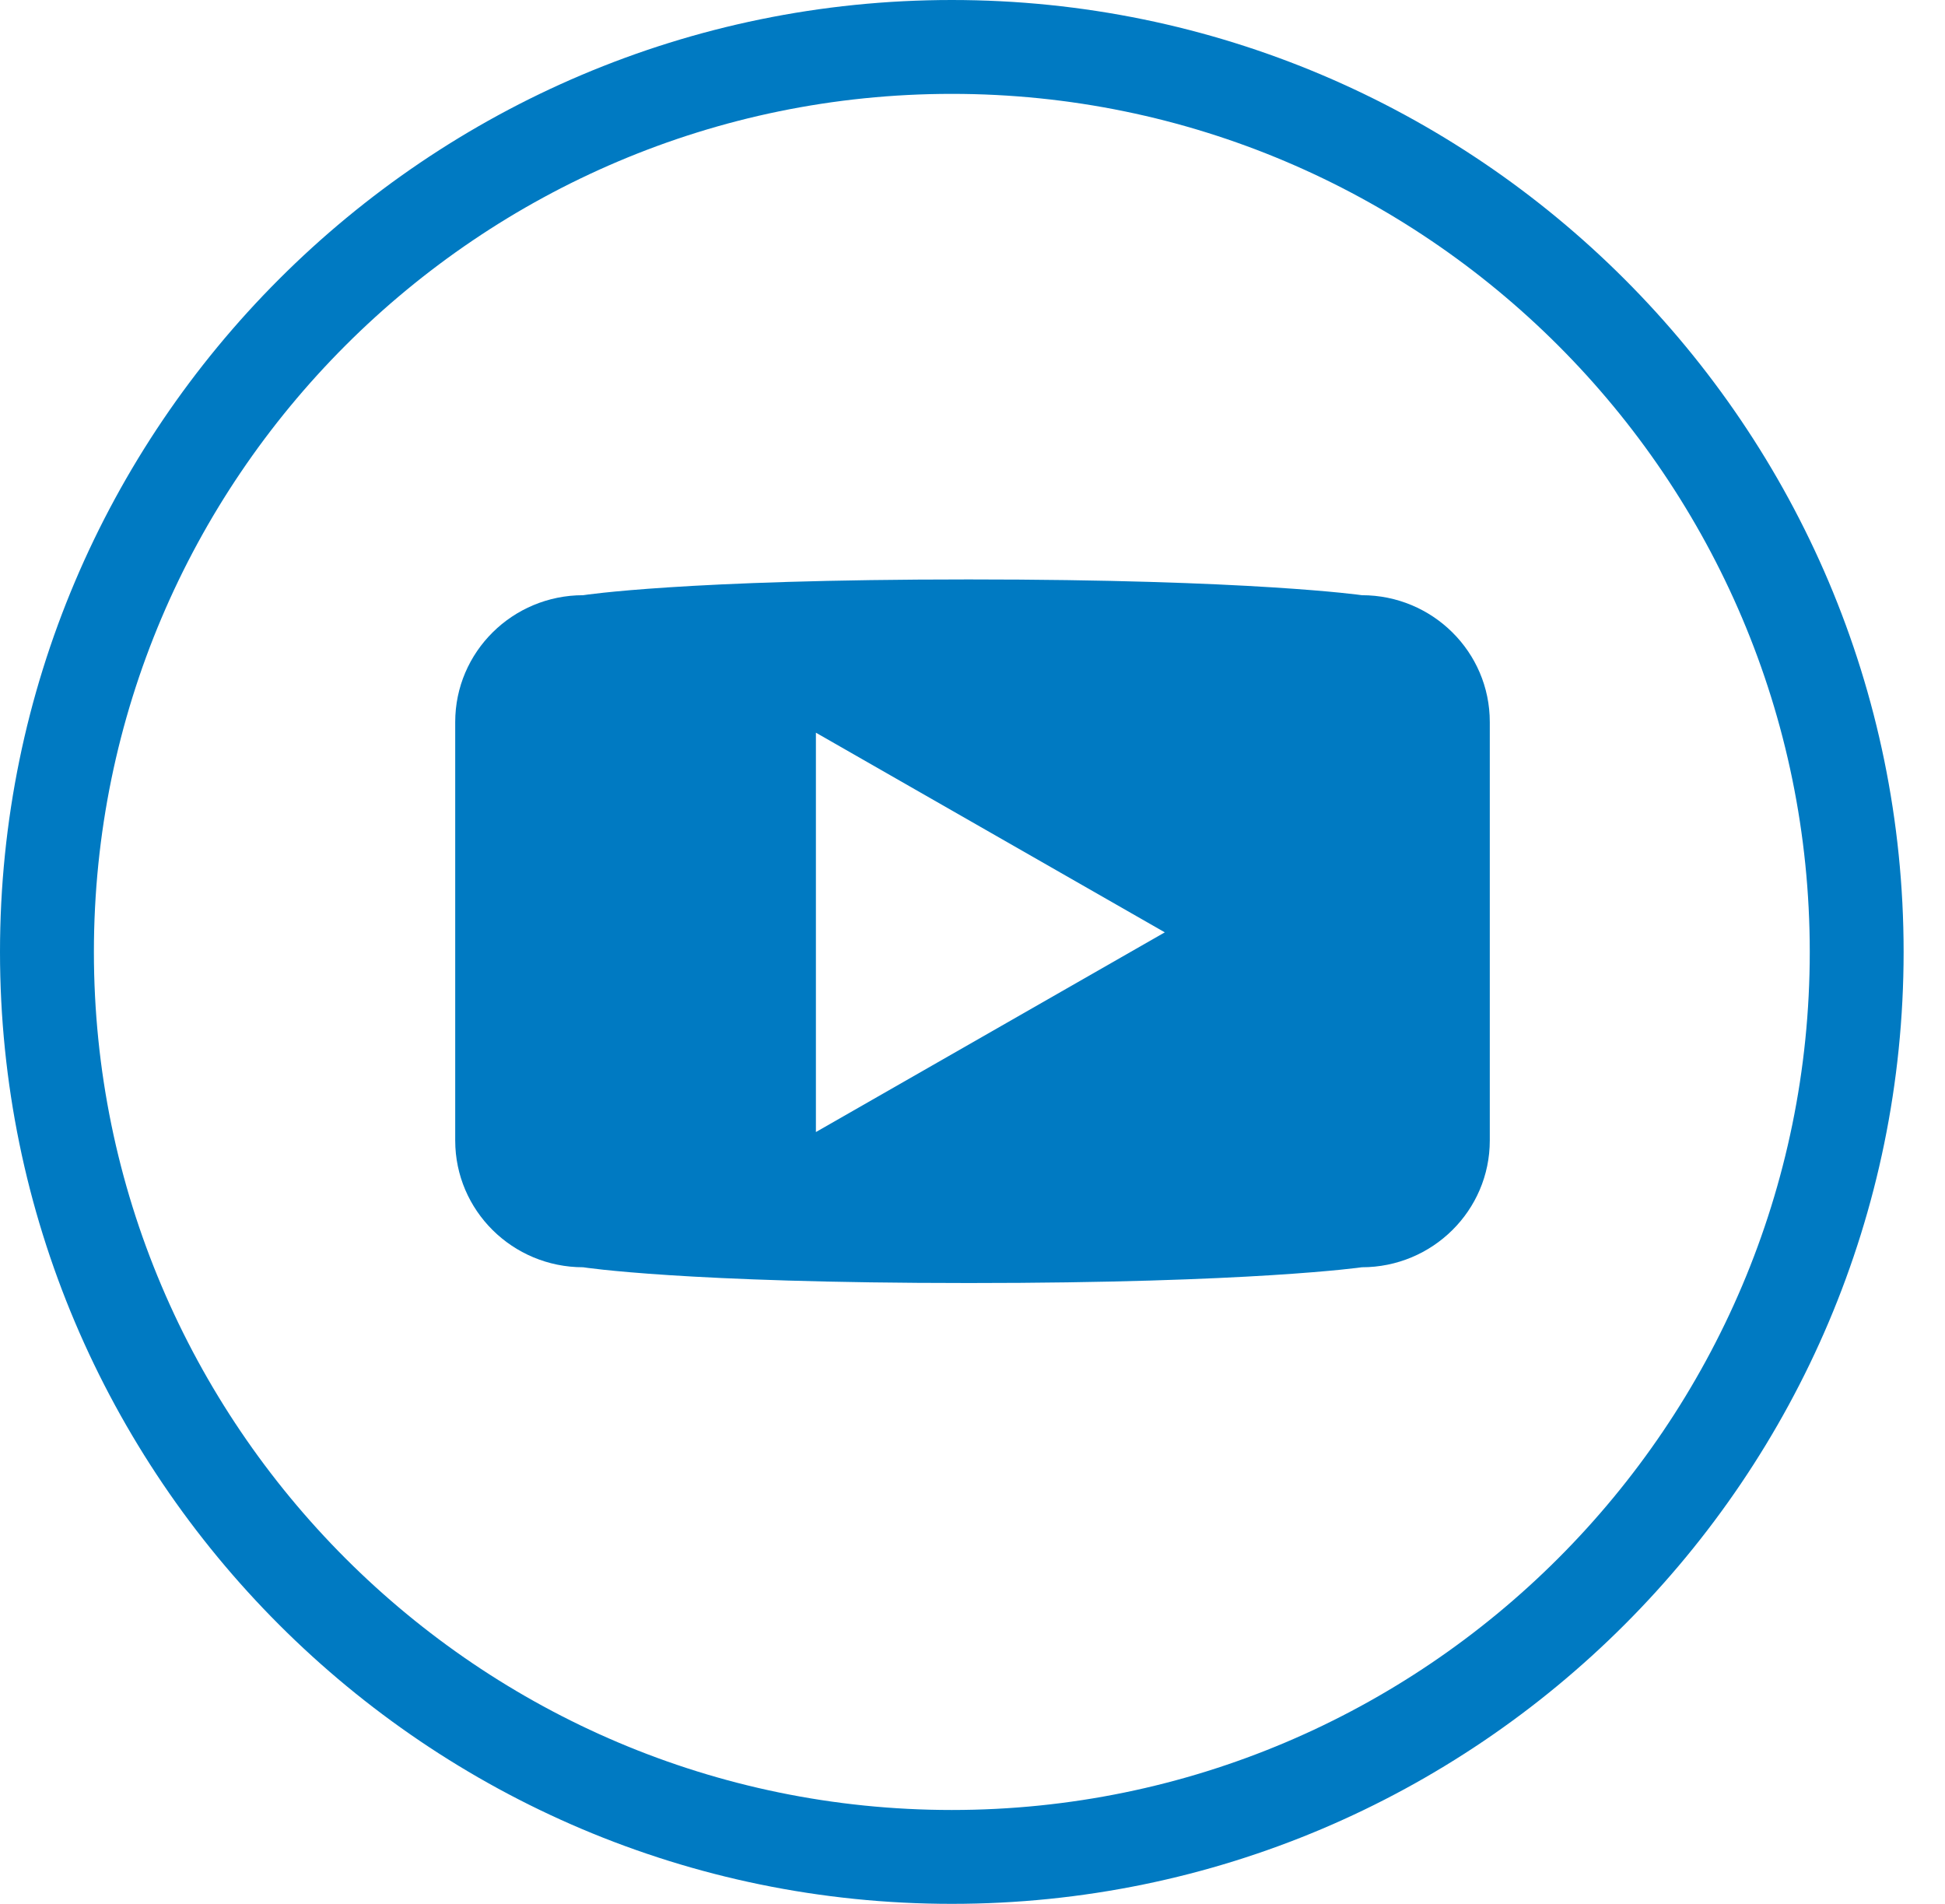 <?xml version="1.0" encoding="UTF-8"?>
<svg width="47px" height="46px" viewBox="0 0 47 46" version="1.1" xmlns="http://www.w3.org/2000/svg" xmlns:xlink="http://www.w3.org/1999/xlink">
    <title>ico-youtube-blue</title>
    <g id="Symbols" stroke="none" stroke-width="1" fill="none" fill-rule="evenodd">
        <g id="general/partners" transform="translate(-652, -394)" fill="#007AC2" fill-rule="nonzero">
            <g id="social" transform="translate(533, 394)">
                <g id="ico-youtube-blue" transform="translate(119.312, 0)">
                    <path d="M22.688,0 C10.006,0 -0.312,10.318 -0.312,23 C-0.312,35.682 10.006,46 22.688,46 C35.37,46 45.688,35.682 45.688,23 C45.688,10.318 35.37,0 22.688,0 Z M22.688,43.732 C11.257,43.732 1.957,34.431 1.957,23 C1.957,11.569 11.257,2.268 22.688,2.268 C34.119,2.268 43.42,11.569 43.42,23 C43.42,34.431 34.119,43.732 22.688,43.732 Z" id="Shape"></path>
                    <path d="M32.597,14.381 C32.597,14.381 29.957,14 23.093,14 C16.204,14 13.78,14.381 13.78,14.381 C12.073,14.381 10.688,15.752 10.688,17.445 L10.688,27.556 C10.688,29.248 12.072,30.619 13.78,30.619 C13.78,30.619 16.204,31 23.101,31 C29.957,31 32.597,30.619 32.597,30.619 C34.304,30.619 35.688,29.248 35.688,27.556 L35.688,17.445 C35.689,15.752 34.304,14.381 32.597,14.381 Z M19.404,27.352 L19.404,17.703 L27.835,22.527 L19.404,27.352 Z" id="Shape"></path>
                </g>
            </g>
        </g>
    </g>
</svg>